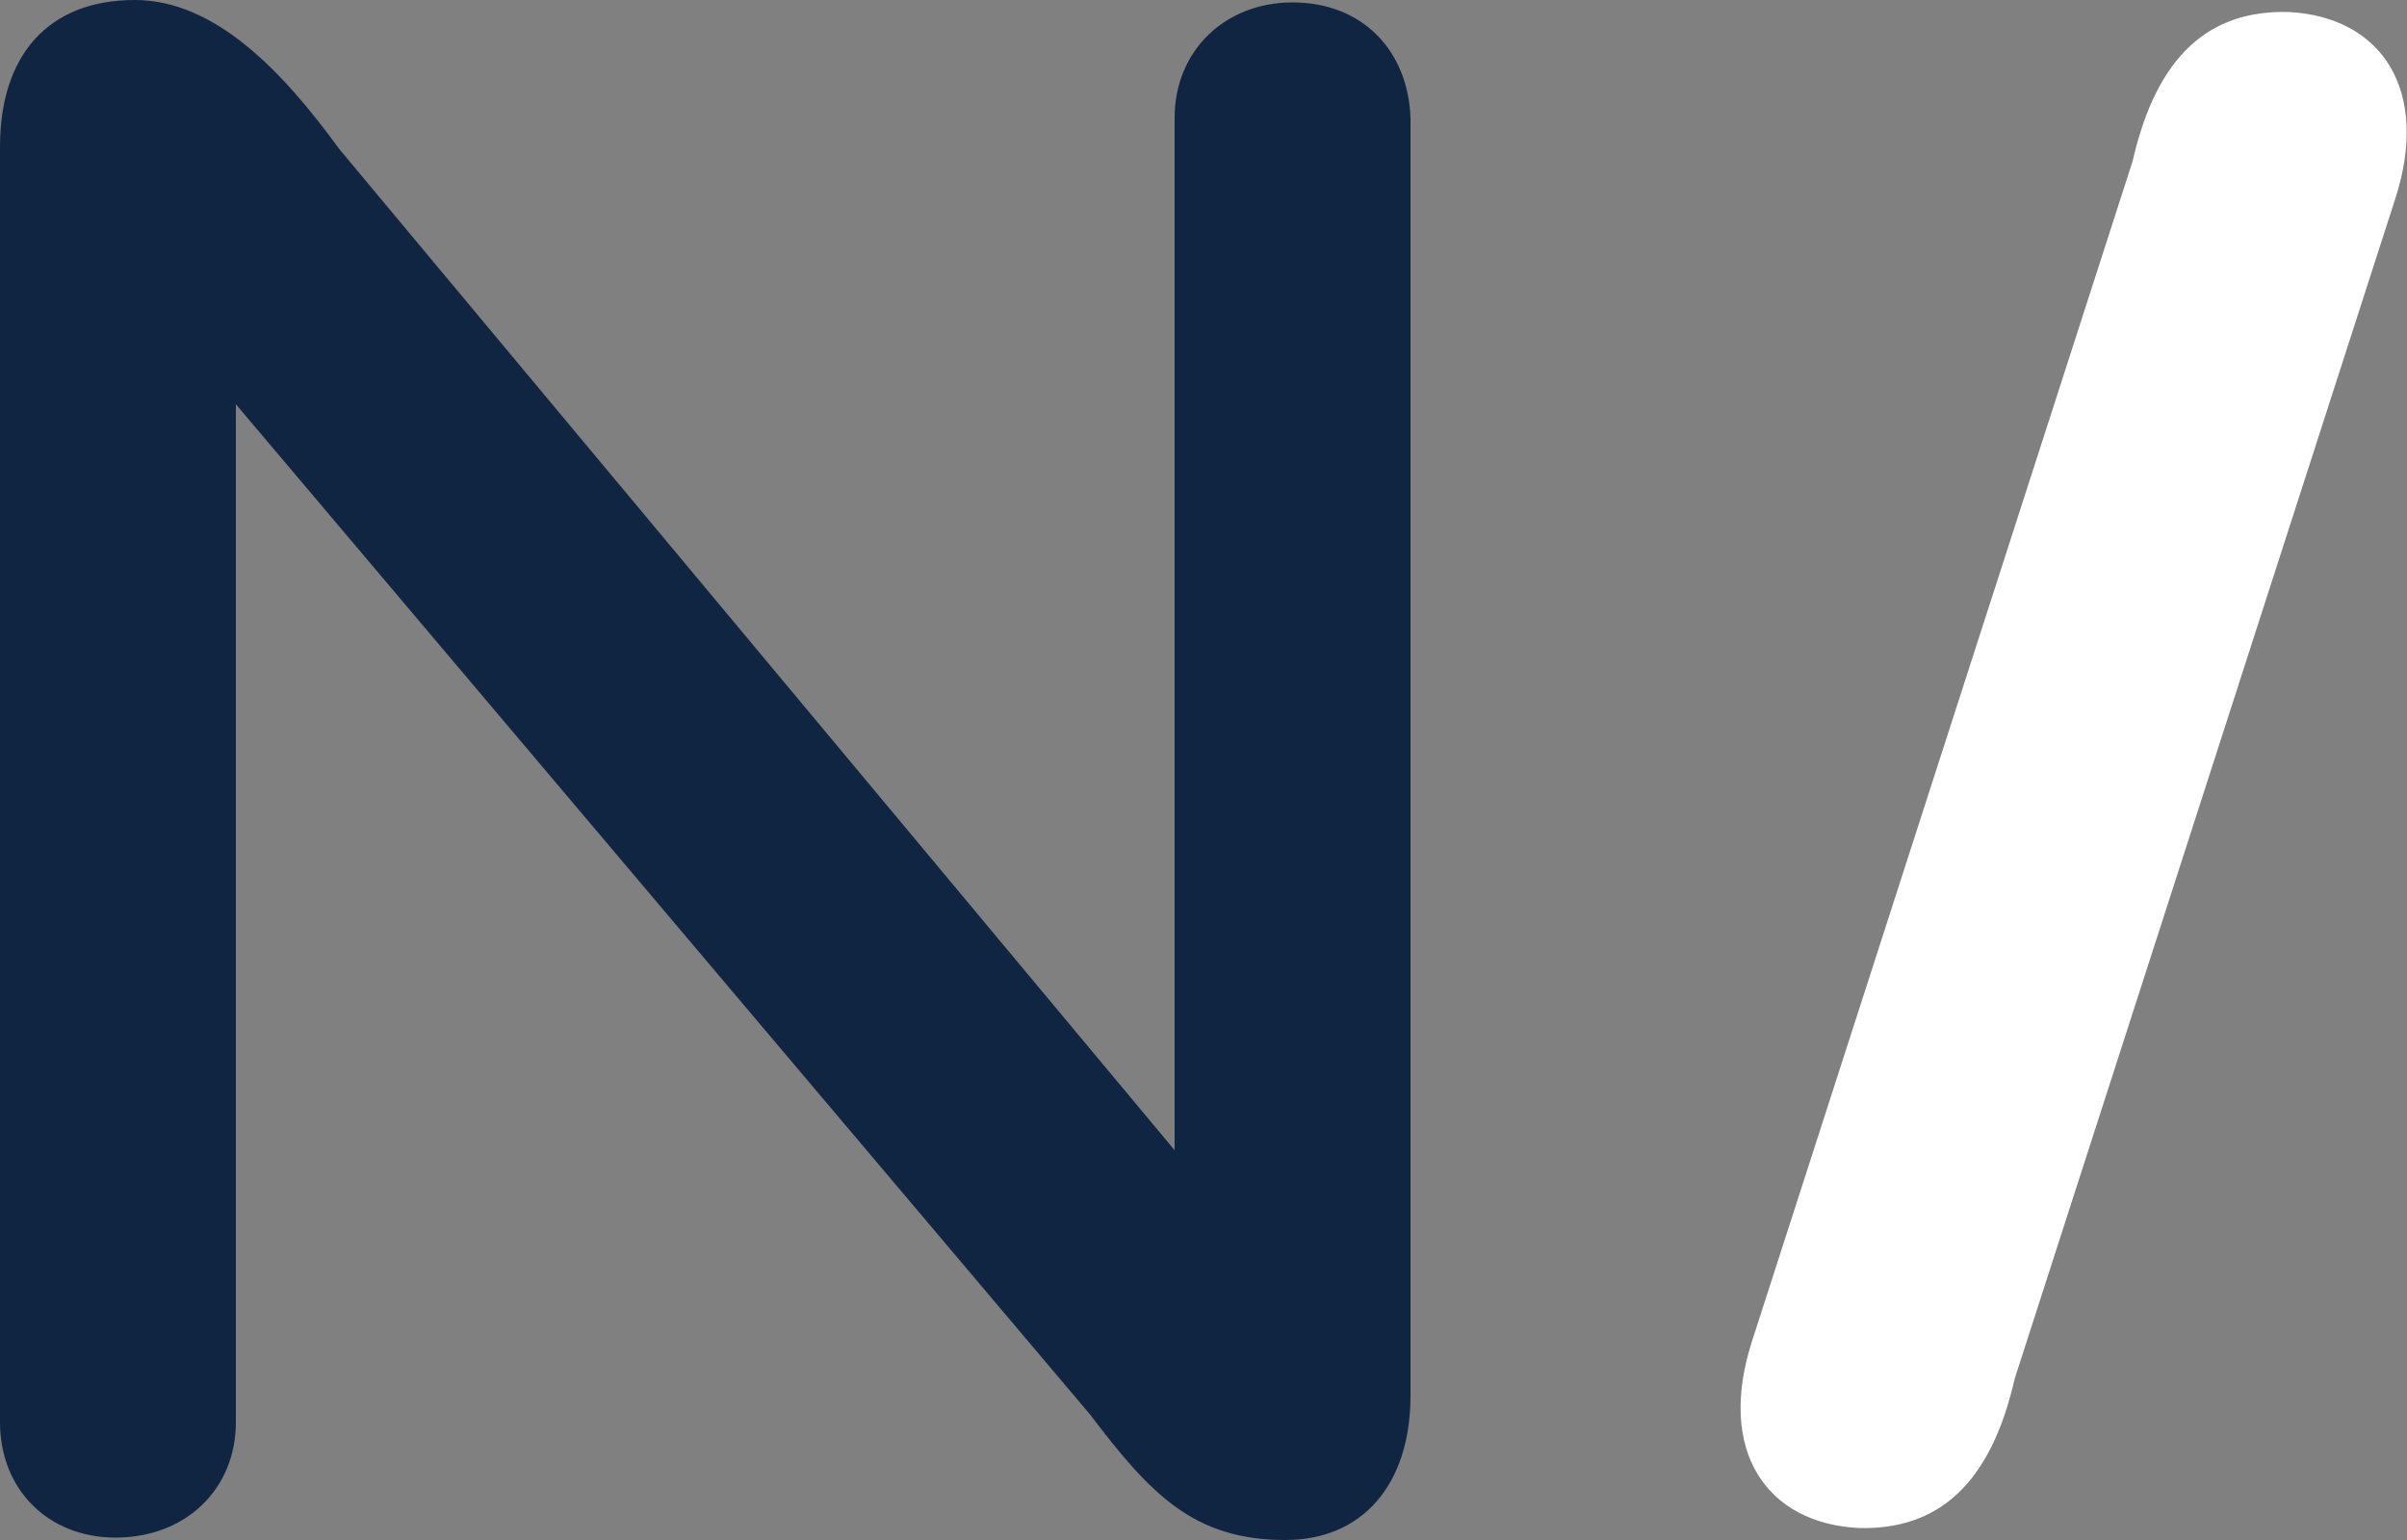 <?xml version="1.0" encoding="utf-8"?>
<!-- Generator: Adobe Illustrator 22.0.1, SVG Export Plug-In . SVG Version: 6.00 Build 0)  -->
<svg version="1.1" id="Layer_1" xmlns="http://www.w3.org/2000/svg" xmlns:xlink="http://www.w3.org/1999/xlink" x="0px" y="0px"
	 viewBox="0 0 100 64" style="enable-background:new 0 0 100 64;" xml:space="preserve">
<rect x="0" y="0" width="100" height="64" fill="#808080" stroke="none"/>
<style type="text/css">
	.st0{fill:#FFFFFF;}
	.st1{fill:#102541;}
</style>
<path class="st0" d="M95.1,0.5c-3.3-0.1-5.5,1.8-6.5,6.2l-15.8,49c-1.5,4.6,0.6,7.6,4.4,7.8c3.3,0.1,5.5-1.8,6.5-6.2l15.8-49
	C101,3.7,98.9,0.7,95.1,0.5"/>
<path class="st1" d="M53.7,0.1c-2.8,0-4.9,2-4.9,4.8v42.9L14.1,6.2C11.7,2.9,8.9,0,5.6,0C2,0,0,2.3,0,6.1v53c0,2.8,2,4.8,4.8,4.8
	c2.9,0,5-2,5-4.8V16.8l35.5,42c2.5,3.3,4.3,5.2,8.1,5.2c3.2,0,5.2-2.3,5.2-6V4.9C58.5,2.1,56.6,0.1,53.7,0.1"/>
</svg>

